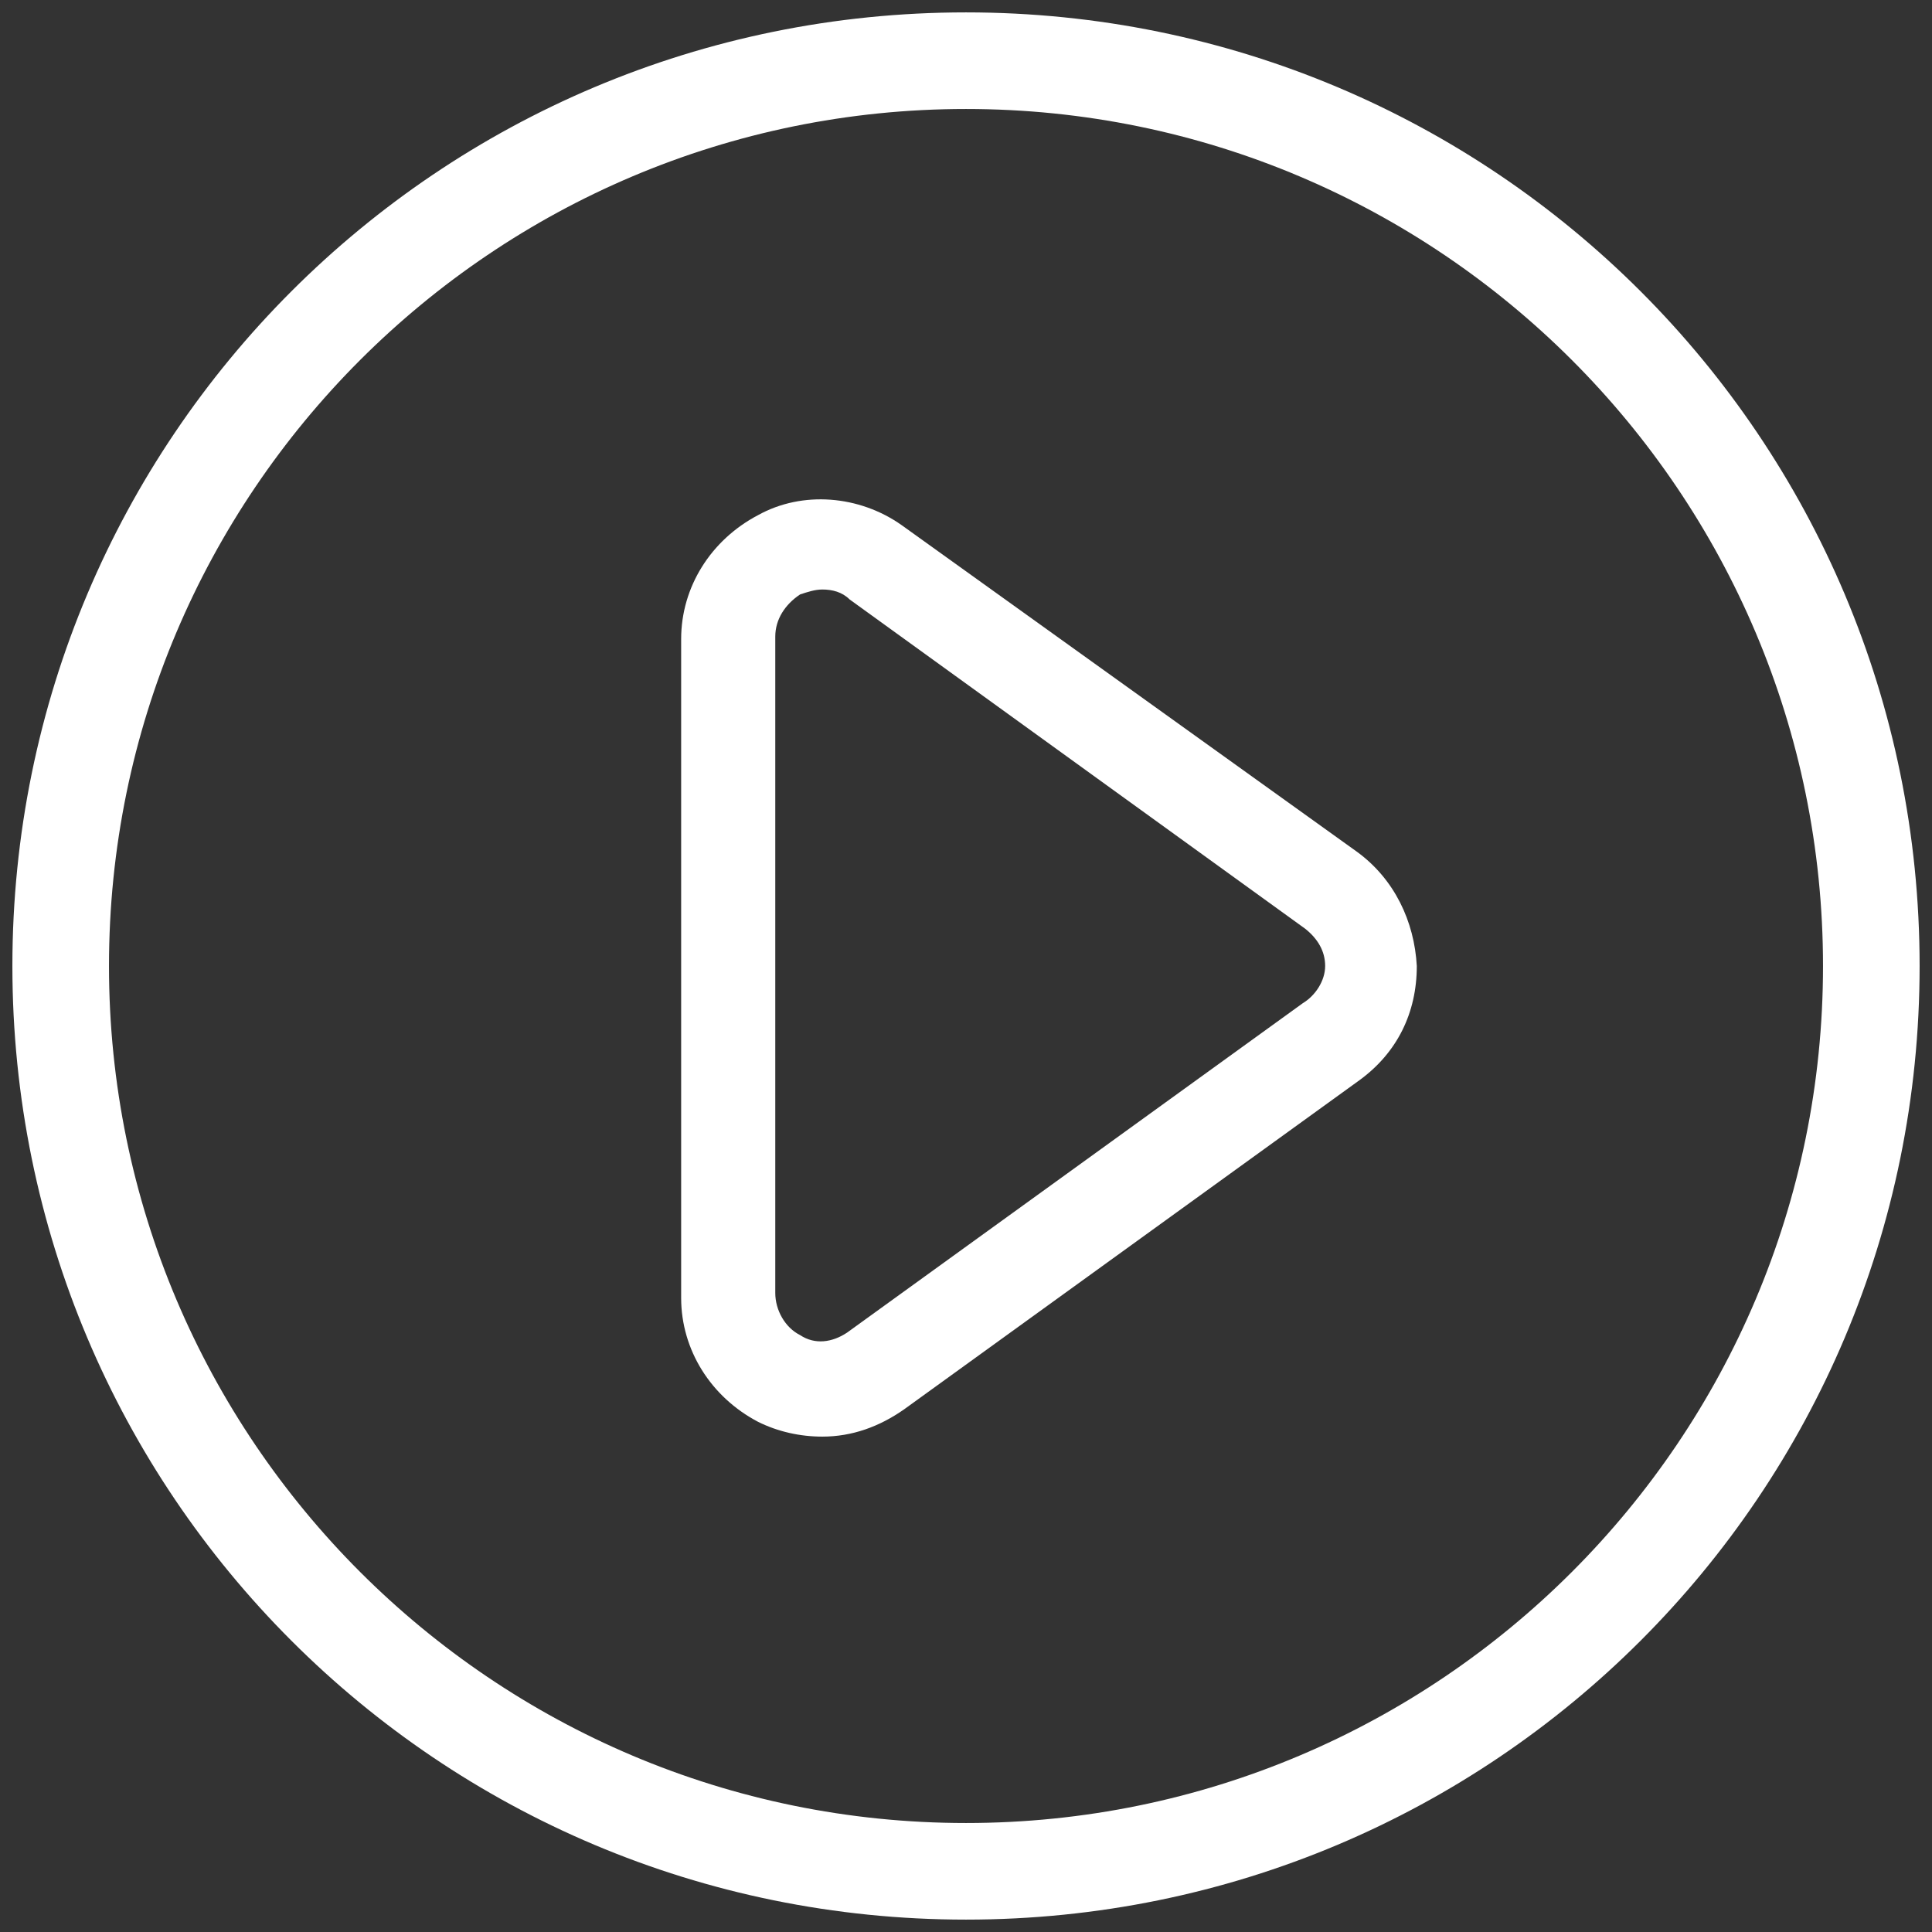 <?xml version="1.0" encoding="utf-8"?>
<!-- Generator: Adobe Illustrator 19.0.0, SVG Export Plug-In . SVG Version: 6.00 Build 0)  -->
<svg version="1.1" id="Layer_1" xmlns="http://www.w3.org/2000/svg" xmlns:xlink="http://www.w3.org/1999/xlink" x="0px" y="0px"
	 width="78px" height="78px" viewBox="0 0 78 78" style="enable-background:new 0 0 78 78;" xml:space="preserve">
<rect x="0" y="0" width="78" height="78" fill="#333333" stroke="none"/>
<style type="text/css">
	.st0{fill:#FFFFFF;}
</style>
<g id="XMLID_2_">
	<path id="XMLID_7_" class="st0" d="M54.8,34.4L36.4,21.2c-1.7-1.2-4-1.4-5.8-0.4c-1.9,1-3.1,2.9-3.1,5v26.6c0,2.1,1.2,4,3.1,5
		c0.8,0.4,1.7,0.6,2.6,0.6c1.2,0,2.3-0.4,3.3-1.1l18.4-13.3c1.5-1.1,2.3-2.7,2.3-4.6C57.1,37.2,56.3,35.5,54.8,34.4z M52.6,40.5
		L34.2,53.8c-0.6,0.4-1.3,0.5-1.9,0.1c-0.6-0.3-1-1-1-1.7V25.7c0-0.7,0.4-1.3,1-1.7c0.3-0.1,0.6-0.2,0.9-0.2c0.4,0,0.8,0.1,1.1,0.4
		l18.4,13.3c0.5,0.4,0.8,0.9,0.8,1.5S53.1,40.2,52.6,40.5L52.6,40.5z"/>
	<path id="XMLID_6_" class="st0" d="M39,4.4c19.1,0,34.6,15.5,34.6,34.6S58.1,73.6,39,73.6S4.4,58.1,4.4,39S19.9,4.4,39,4.4 M39,0.5
		C17.7,0.5,0.5,17.7,0.5,39S17.7,77.5,39,77.5S77.5,60.3,77.5,39S60.3,0.5,39,0.5L39,0.5z"/>
</g>
</svg>
